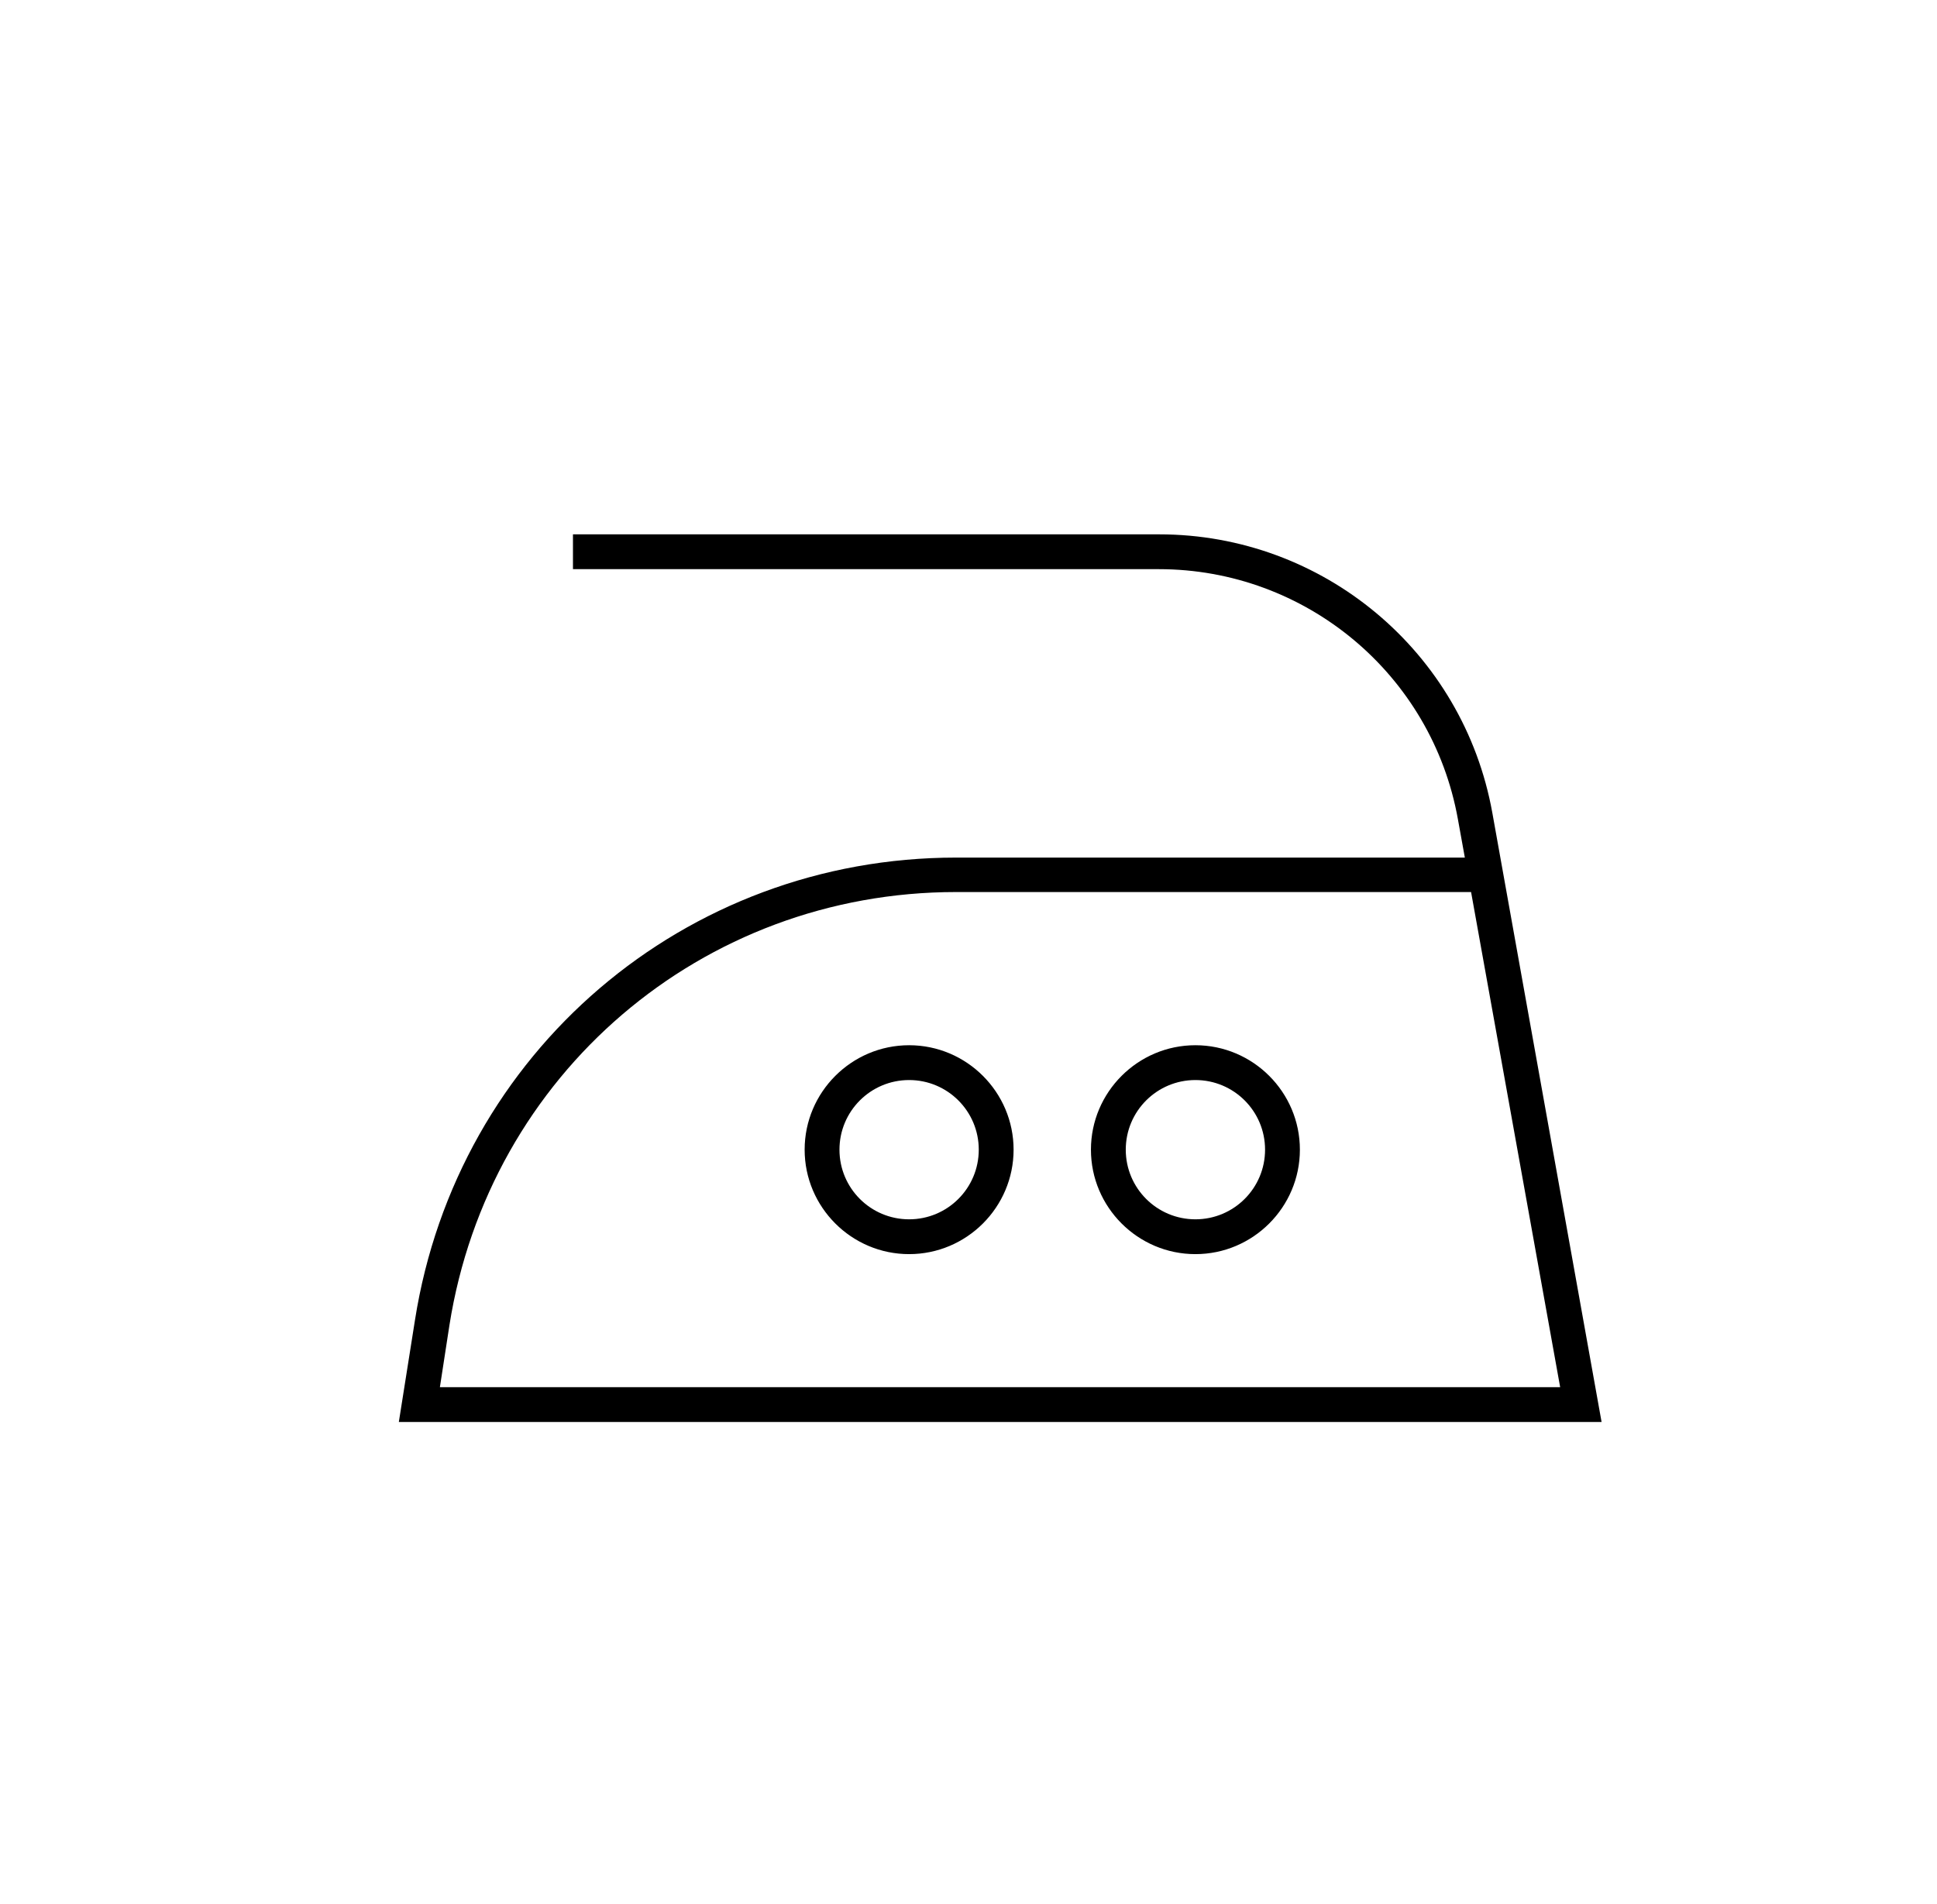 <?xml version="1.0" encoding="utf-8"?>
<!-- Generator: Adobe Illustrator 27.3.1, SVG Export Plug-In . SVG Version: 6.00 Build 0)  -->
<svg version="1.1" id="Слой_1" xmlns="http://www.w3.org/2000/svg" xmlns:xlink="http://www.w3.org/1999/xlink" x="0px" y="0px"
	 viewBox="0 0 52.84 51.95" style="enable-background:new 0 0 52.84 51.95;" xml:space="preserve">
<g>
	<path d="M40.71,22.18c-0.79-4.4-4.62-7.6-9.09-7.6H15.63v0.95h15.98c4.01,0,7.45,2.87,8.16,6.82l0.19,1.05H26.08
		c-7.4,0-13.61,5.31-14.76,12.62l-0.44,2.78l32.81,0L40.71,22.18z M12.26,36.16c1.08-6.85,6.89-11.82,13.82-11.82h14.05l2.43,13.51
		H12L12.26,36.16z M24.8,28.52c-1.57,0-2.85,1.28-2.85,2.85c0,1.57,1.28,2.85,2.85,2.85c1.57,0,2.85-1.28,2.85-2.85
		C27.65,29.8,26.37,28.52,24.8,28.52z M24.8,33.27c-1.05,0-1.9-0.85-1.9-1.9s0.85-1.9,1.9-1.9c1.05,0,1.9,0.85,1.9,1.9
		S25.85,33.27,24.8,33.27z M32.61,28.52c-1.57,0-2.85,1.28-2.85,2.85c0,1.57,1.28,2.85,2.85,2.85c1.57,0,2.85-1.28,2.85-2.85
		C35.46,29.8,34.18,28.52,32.61,28.52z M32.61,33.27c-1.05,0-1.9-0.85-1.9-1.9s0.85-1.9,1.9-1.9c1.05,0,1.9,0.85,1.9,1.9
		S33.66,33.27,32.61,33.27z"/>
</g>
</svg>
